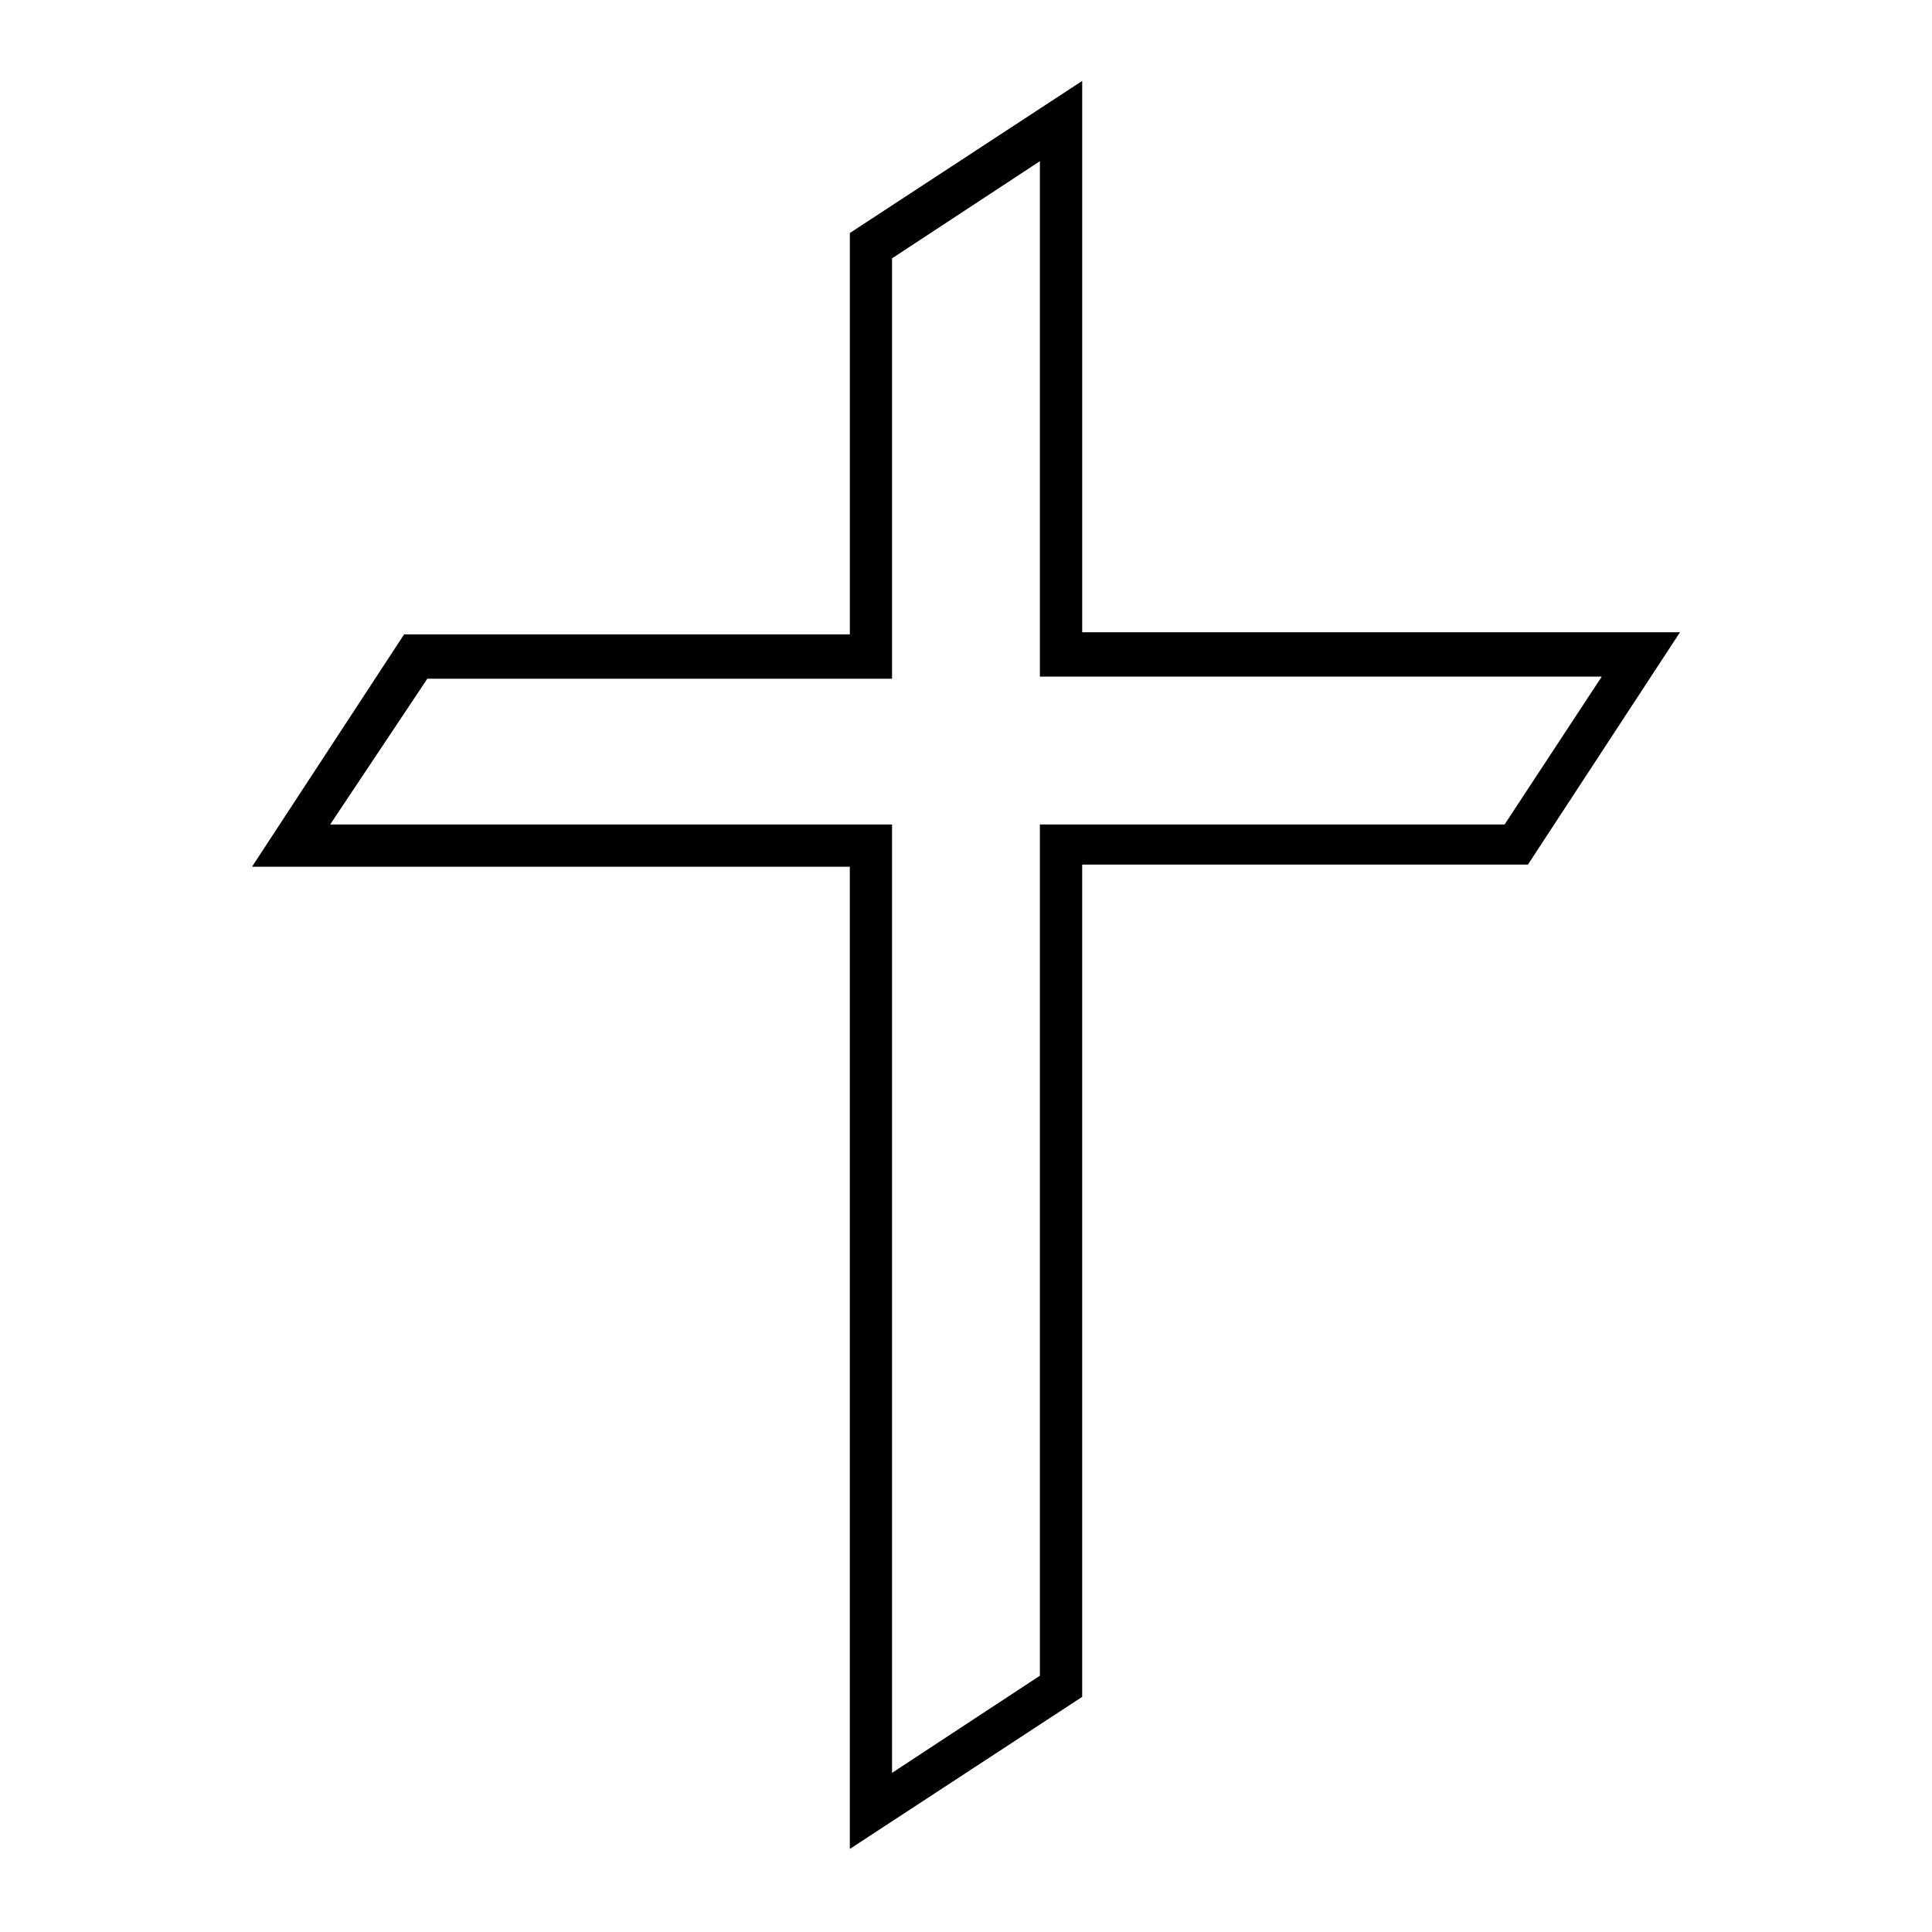 <?xml version="1.0" encoding="UTF-8"?>
<!-- Uploaded to: SVG Repo, www.svgrepo.com, Generator: SVG Repo Mixer Tools -->
<svg fill="#000000" width="800px" height="800px" version="1.1" viewBox="144 144 512 512" xmlns="http://www.w3.org/2000/svg">
 <path d="m369.21 633.99v-260.3h-158.42l40.305-61.578h118.12v-106.36l61.578-40.305v146.11h158.42l-40.305 61.578h-118.12v220.55zm-137.71-271.5h148.9v251.34l39.184-25.75v-225.59h123.15l25.75-39.184h-148.9v-136.59l-39.184 25.75v111.4h-123.15z"/>
</svg>